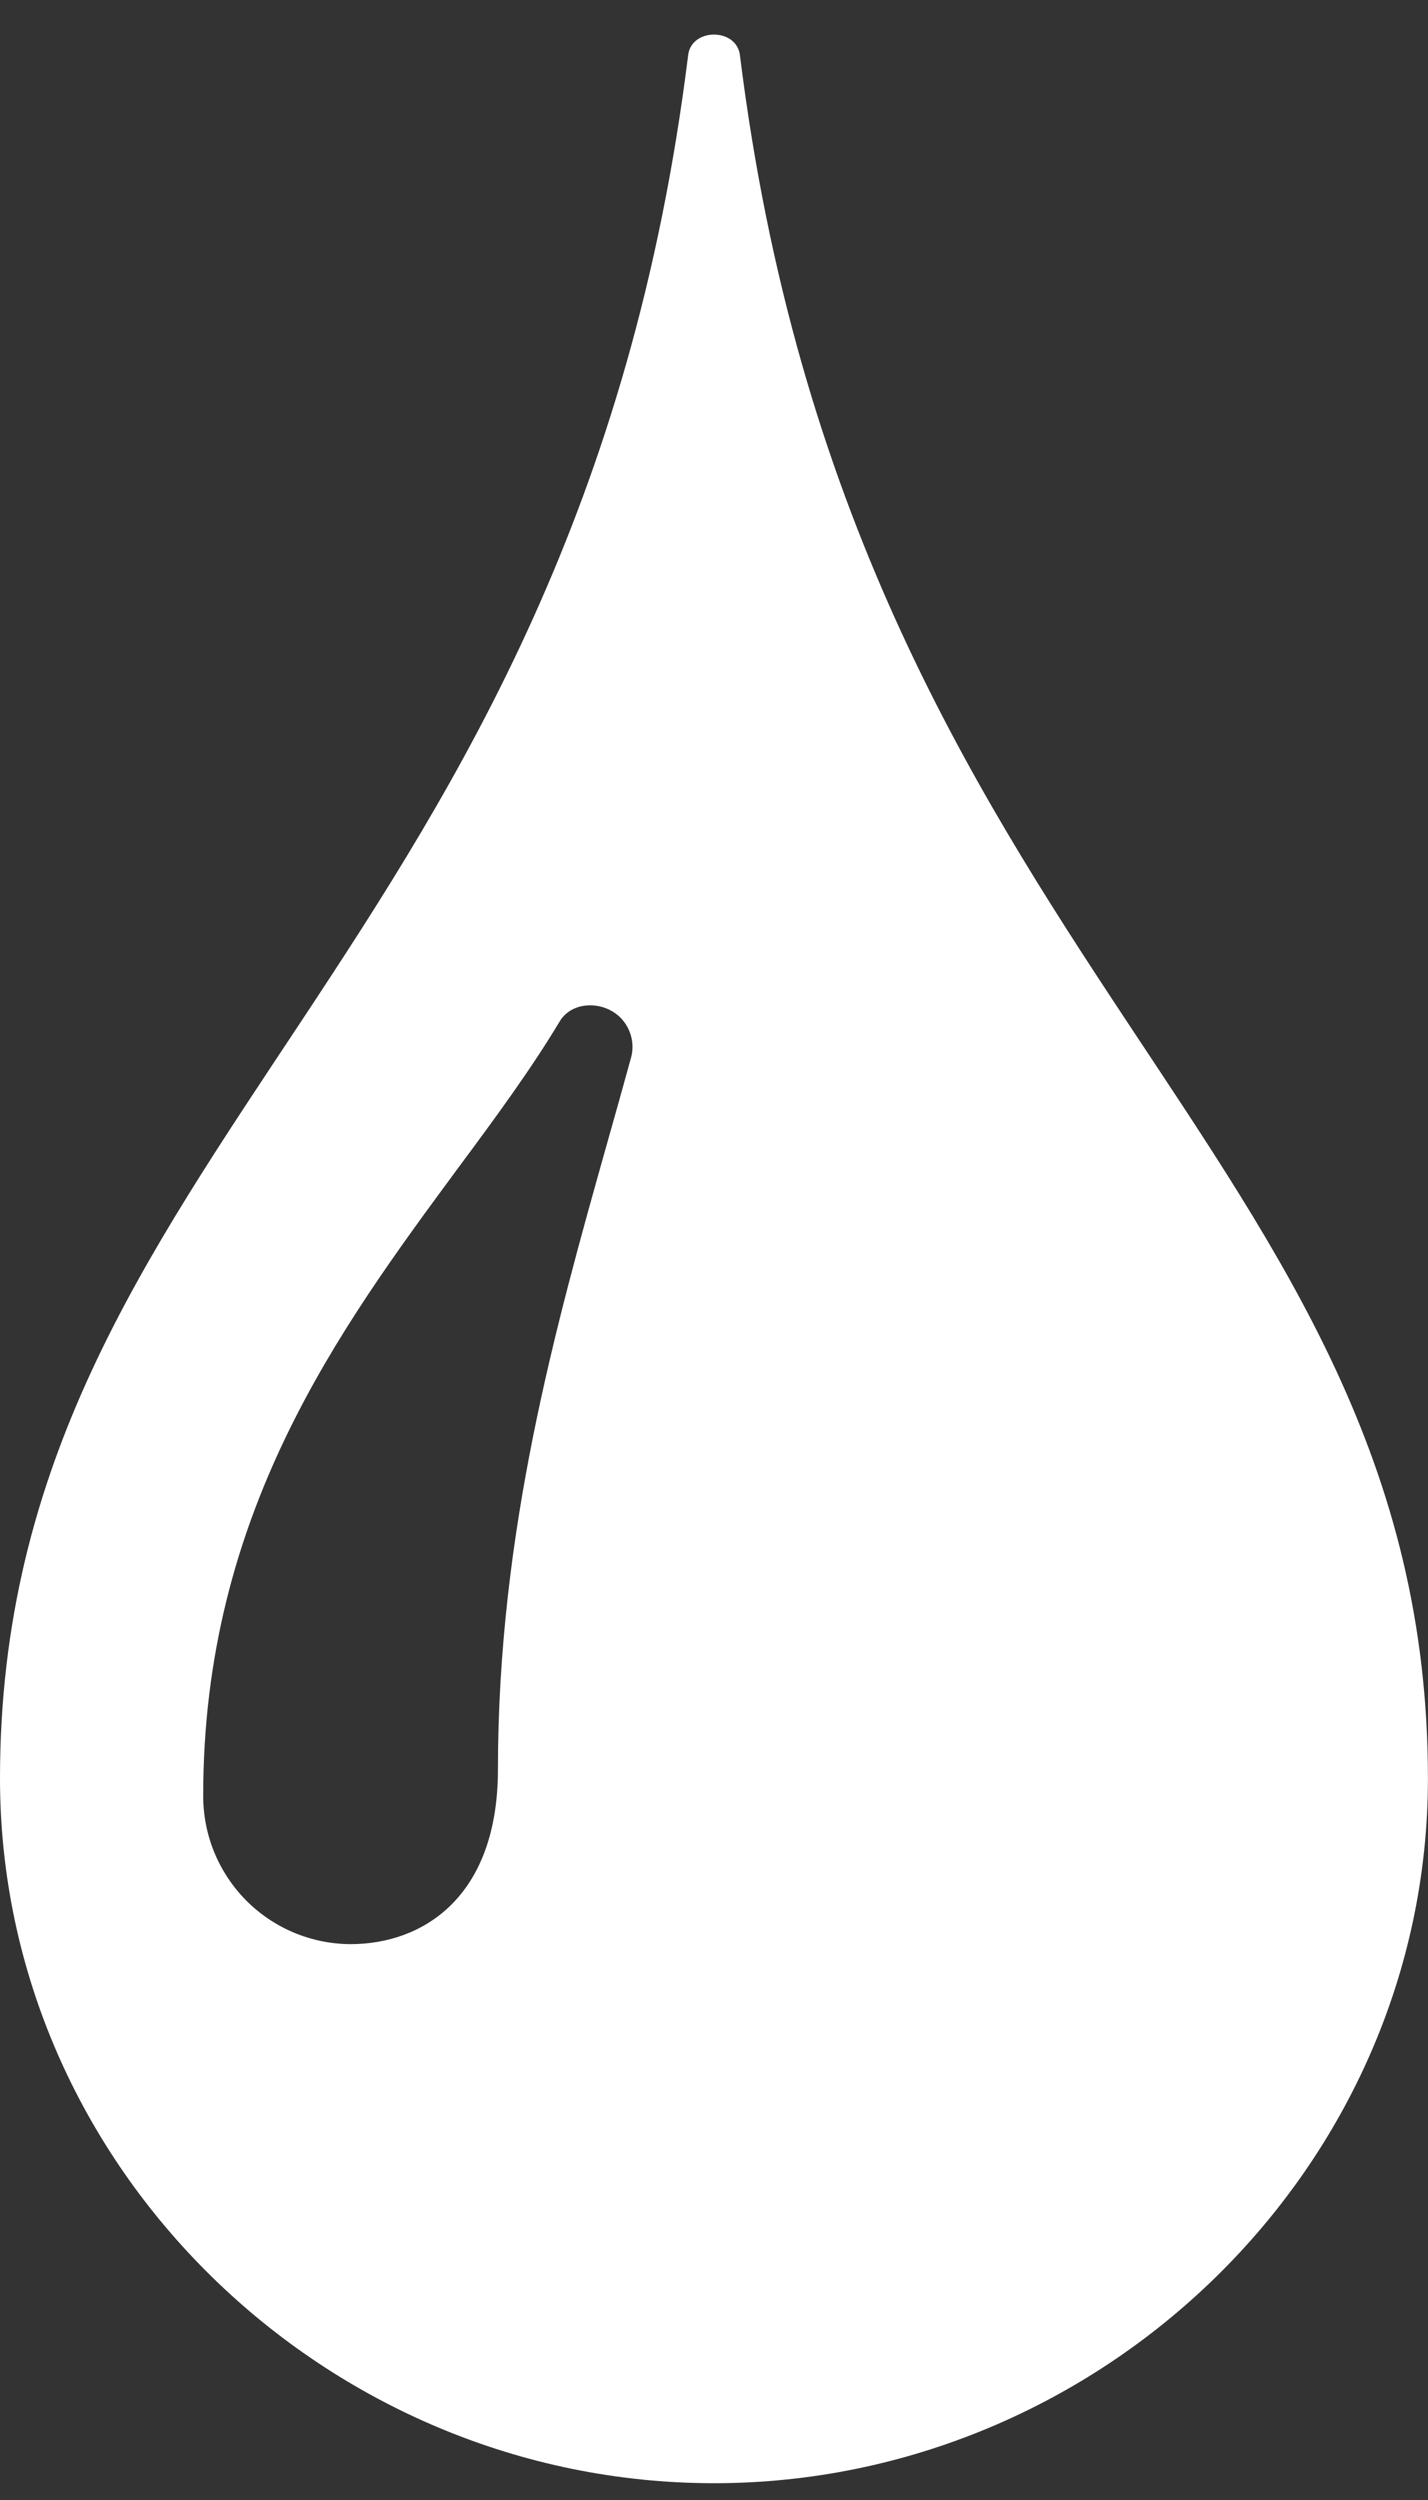 <?xml version="1.0" encoding="UTF-8"?> <svg xmlns="http://www.w3.org/2000/svg" width="20" height="35" viewBox="0 0 20 35" fill="none"><rect x="0" y="0" width="20" height="35" fill="#333333" stroke="none"/><path d="M10.363 0.772C10.315 0.388 9.684 0.388 9.638 0.772C8.061 13.461 0 16.076 0 24.897C0 30.348 4.578 34.765 10 34.765C15.423 34.765 19.999 30.346 19.999 24.897C19.999 16.076 11.939 13.461 10.363 0.772ZM8.84 14.8C8.733 15.19 8.62 15.594 8.502 16.01C7.786 18.553 6.974 21.436 6.974 24.77C6.974 26.577 5.906 27.218 4.91 27.218C4.638 27.217 4.368 27.162 4.117 27.057C3.866 26.952 3.638 26.798 3.446 26.605C3.255 26.411 3.103 26.182 3 25.93C2.897 25.678 2.845 25.408 2.846 25.136C2.846 21.195 4.742 18.621 6.417 16.351C6.944 15.641 7.438 14.968 7.84 14.298C8.024 13.991 8.518 14.005 8.743 14.309C8.849 14.452 8.884 14.634 8.84 14.8Z" fill="white"></path></svg> 